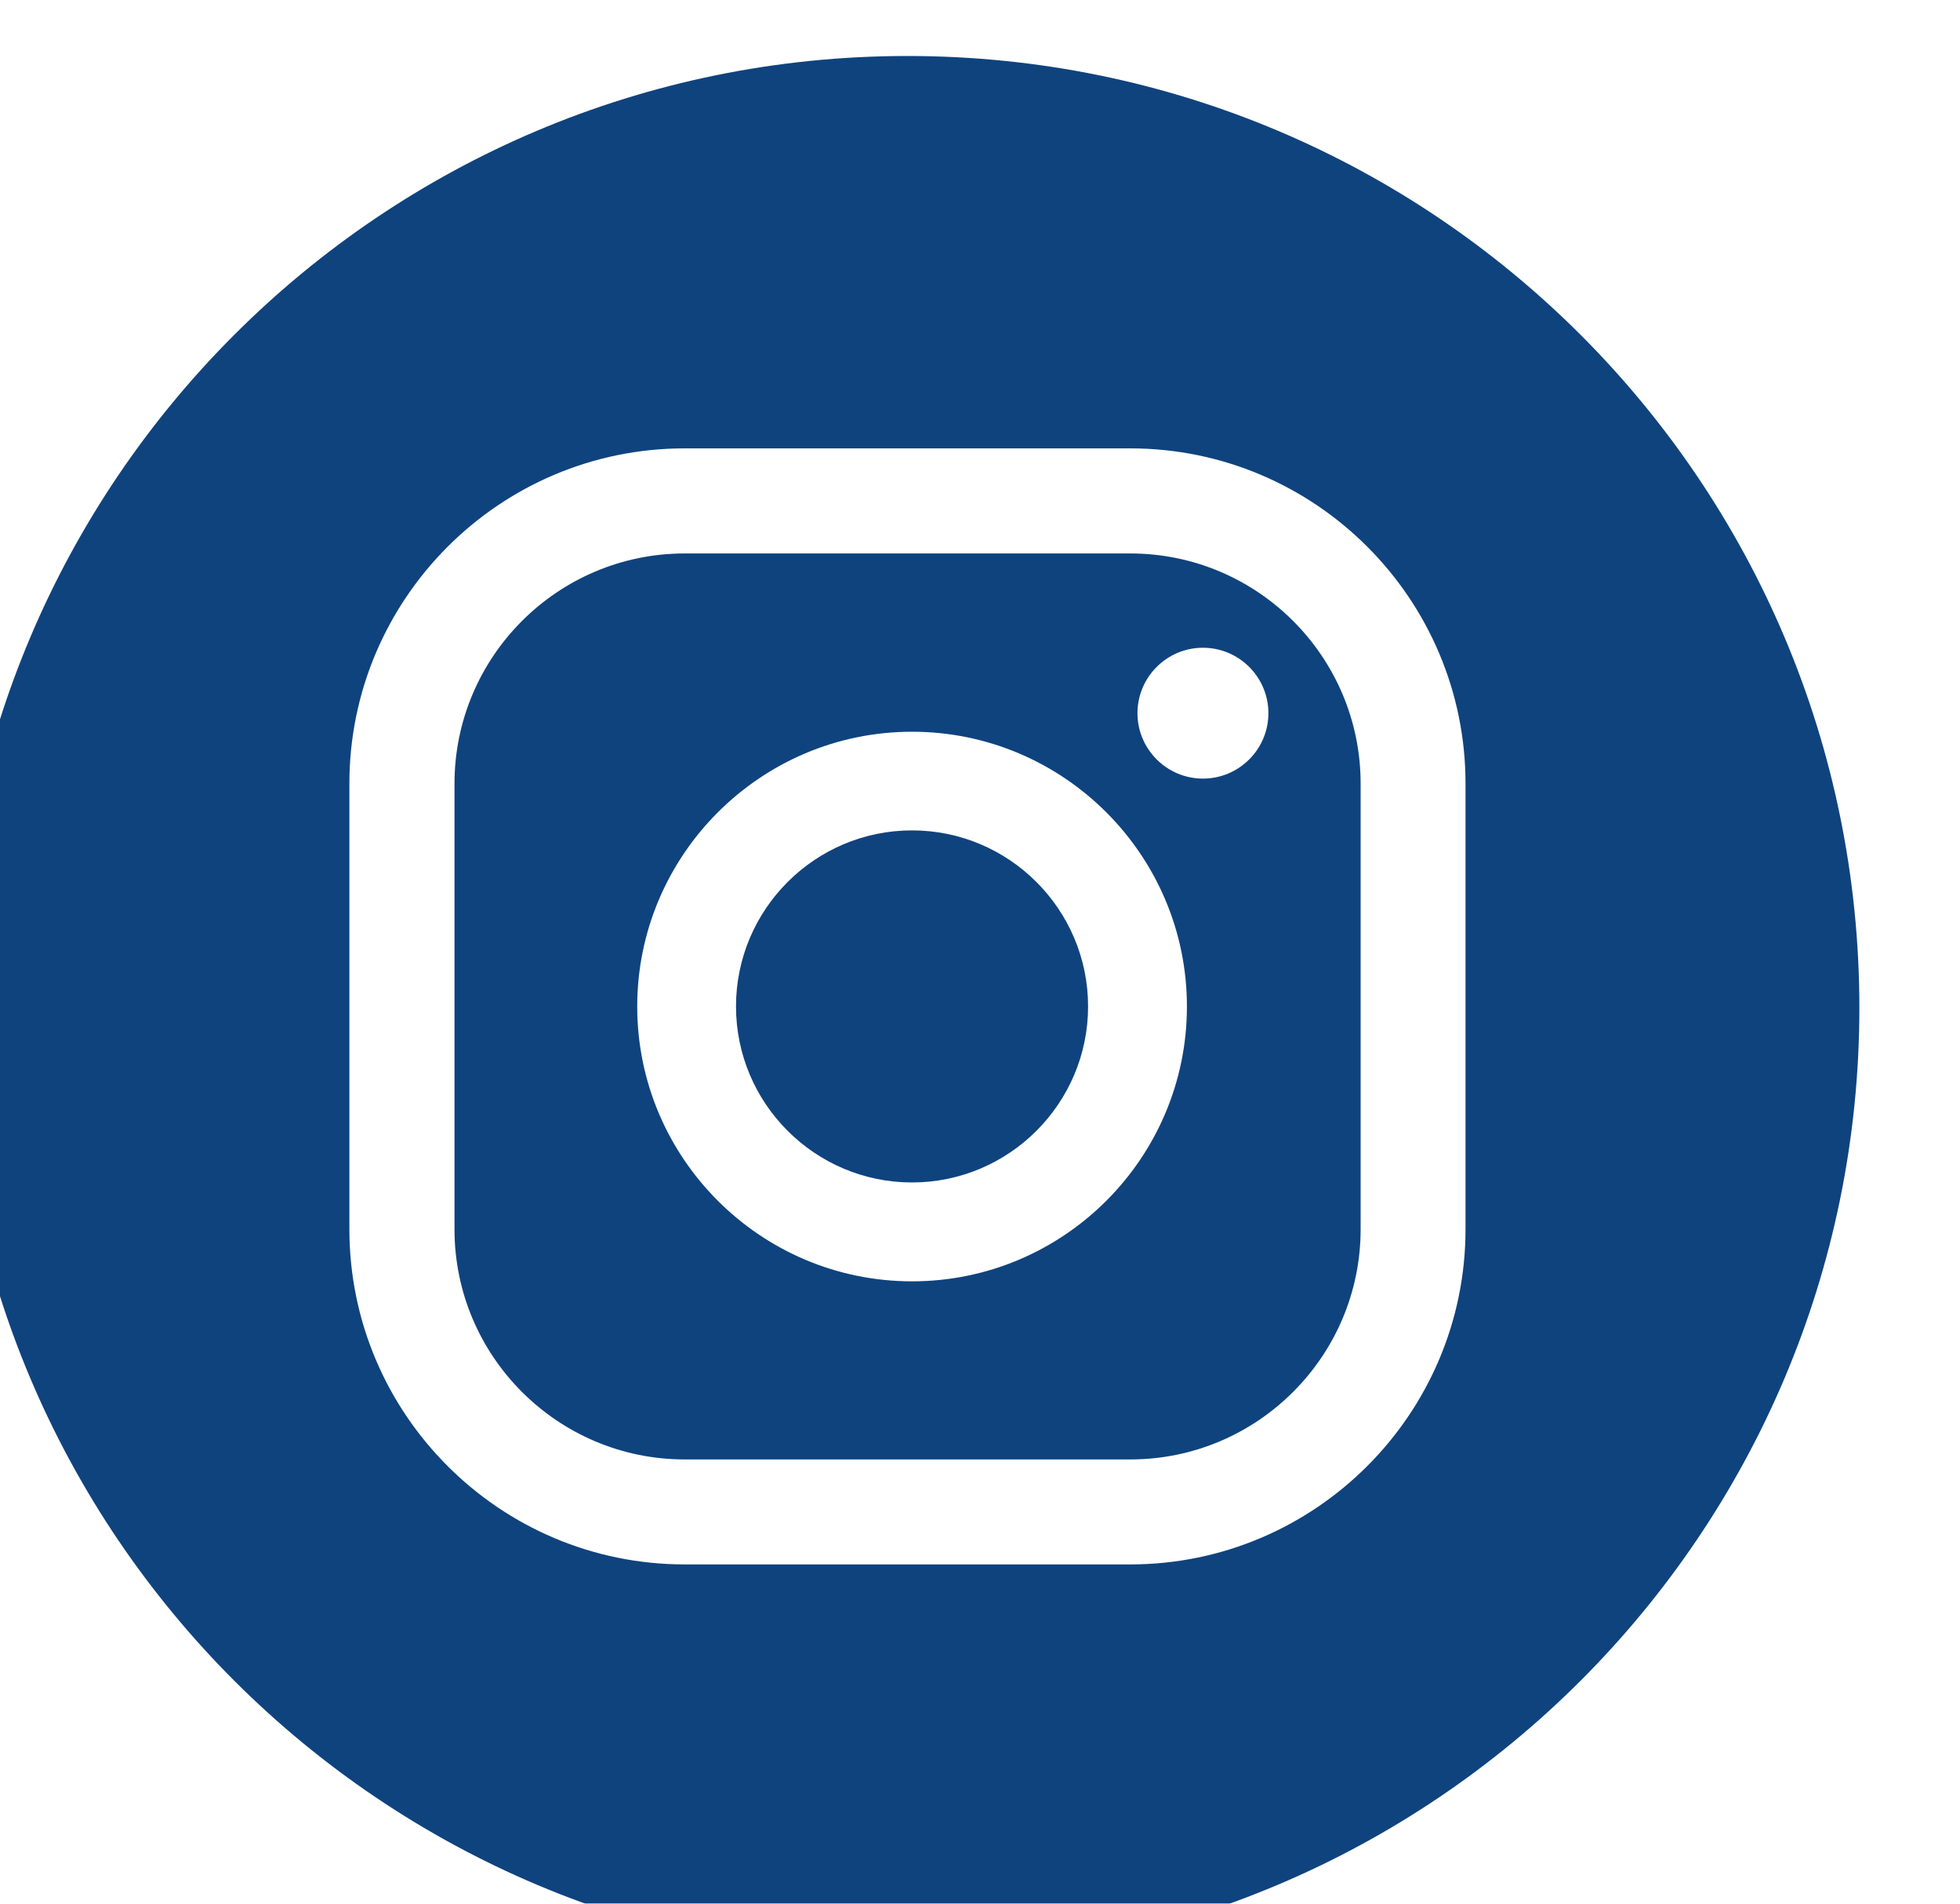 <svg viewBox="0 0 35 34" fill="none" xmlns="http://www.w3.org/2000/svg">
	<g filter="url(#filter0_i_12614_2017)">
		<path d="M21.184 8.885H13.227C10.959 8.885 9.116 10.73 9.116 12.996V20.955C9.116 23.223 10.96 25.066 13.227 25.066H21.184C23.452 25.066 25.297 23.221 25.297 20.955V12.996C25.297 10.728 23.452 8.885 21.184 8.885ZM17.287 21.885C14.58 21.885 12.379 19.682 12.379 16.977C12.379 14.272 14.582 12.069 17.287 12.069C19.992 12.069 22.195 14.271 22.195 16.977C22.195 19.684 19.993 21.885 17.287 21.885ZM22.481 12.906C21.837 12.906 21.312 12.382 21.312 11.738C21.312 11.093 21.837 10.569 22.481 10.569C23.126 10.569 23.65 11.093 23.65 11.738C23.65 12.382 23.126 12.906 22.481 12.906Z" fill="#0F437E" />
		<path d="M17.204 0C7.816 0 0.205 7.611 0.205 16.999C0.205 26.387 7.816 33.998 17.204 33.998C26.592 33.998 34.203 26.387 34.203 16.999C34.203 7.611 26.592 0 17.204 0ZM27.17 20.954C27.17 24.256 24.483 26.941 21.183 26.941H13.226C9.924 26.941 7.239 24.256 7.239 20.954V12.995C7.239 9.693 9.926 7.008 13.226 7.008H21.183C24.485 7.008 27.17 9.693 27.17 12.995V20.954Z" fill="#0F437E" />
		<path d="M17.286 13.831C15.553 13.831 14.143 15.242 14.143 16.975C14.143 18.708 15.553 20.119 17.286 20.119C19.019 20.119 20.43 18.708 20.43 16.975C20.43 15.242 19.019 13.831 17.286 13.831Z" fill="#0F437E" />
	</g>
	<defs>
		<filter id="filter0_i_12614_2017" x="0.205" y="0" width="33.998" height="33.998" filterUnits="userSpaceOnUse" color-interpolation-filters="sRGB">
			<feFlood flood-opacity="0" result="BackgroundImageFix" />
			<feBlend mode="normal" in="SourceGraphic" in2="BackgroundImageFix" result="shape" />
			<feColorMatrix in="SourceAlpha" type="matrix" values="0 0 0 0 0 0 0 0 0 0 0 0 0 0 0 0 0 0 127 0" result="hardAlpha" />
			<feOffset dx="-1" dy="1" />
			<feComposite in2="hardAlpha" operator="arithmetic" k2="-1" k3="1" />
			<feColorMatrix type="matrix" values="0 0 0 0 0 0 0 0 0 0.093 0 0 0 0 0.198 0 0 0 1 0" />
			<feBlend mode="normal" in2="shape" result="effect1_innerShadow_12614_2017" />
		</filter>
	</defs>
</svg>
